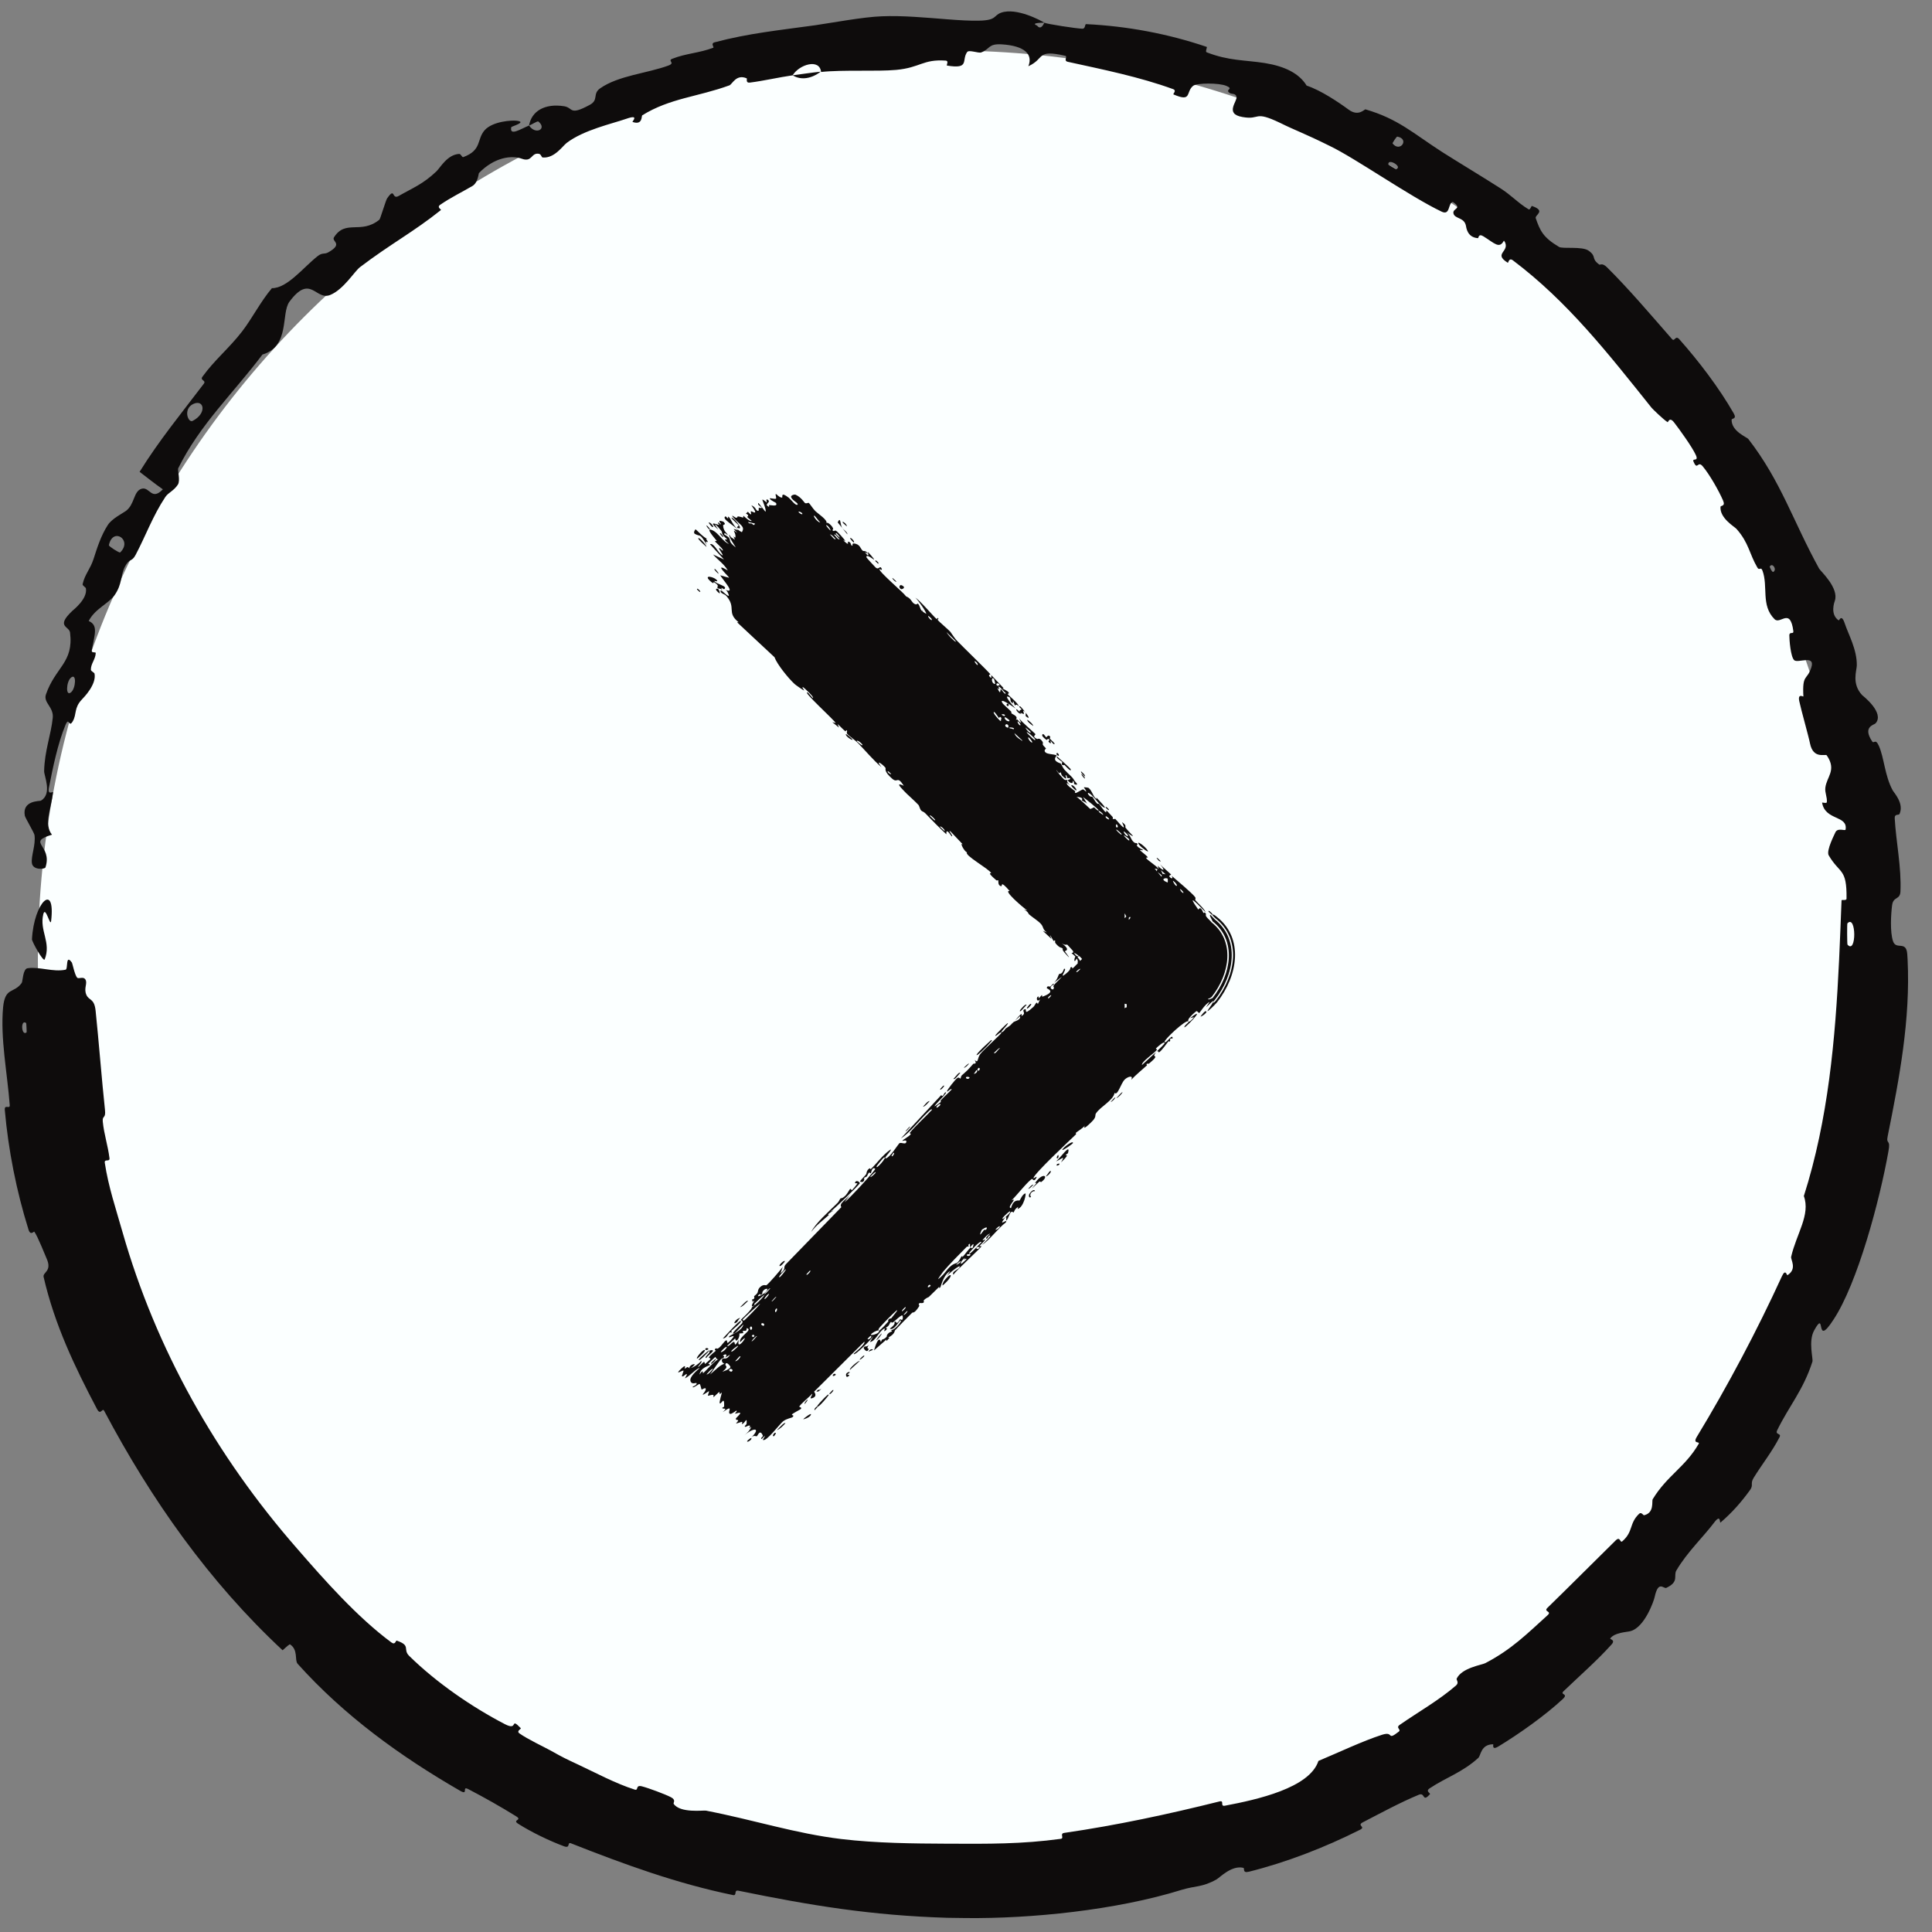 <svg width="51" height="51" viewBox="0 0 51 51" fill="none" xmlns="http://www.w3.org/2000/svg">
<rect x="0" y="0" width="51" height="51" fill="#808080" stroke="none"/>
<path d="M1 25.333C1 12.078 11.745 1.333 25 1.333C38.255 1.333 49 12.078 49 25.333C49 38.588 38.255 49.333 25 49.333C11.745 49.333 1 38.588 1 25.333Z" fill="#FBFFFF"/>
<path d="M2.524 26.682C2.607 27.473 2.686 28.504 2.771 29.296C2.798 29.543 2.697 29.434 2.713 29.606C2.745 29.941 2.85 30.242 2.89 30.574C2.903 30.684 2.749 30.579 2.766 30.695C2.861 31.328 3.058 31.903 3.235 32.527C4.113 35.602 5.698 38.429 7.849 40.886C8.554 41.698 9.431 42.691 10.333 43.357C10.438 43.434 10.447 43.299 10.472 43.308C10.861 43.441 10.621 43.535 10.804 43.714C11.528 44.425 12.466 45.066 13.329 45.514C13.698 45.704 13.446 45.308 13.747 45.619C13.768 45.64 13.619 45.692 13.713 45.758C13.924 45.909 14.367 46.117 14.542 46.214C14.879 46.403 14.937 46.429 15.267 46.583C15.718 46.794 16.243 47.078 16.755 47.241C16.864 47.276 16.765 47.11 16.942 47.154C17.119 47.199 17.567 47.366 17.713 47.443C17.858 47.52 17.763 47.589 17.784 47.618C17.956 47.868 18.565 47.784 18.635 47.796C19.917 48.045 20.988 48.399 22.209 48.546C23.129 48.656 24.116 48.665 25 48.669C25.007 48.669 25.015 48.669 25.022 48.669C26.081 48.674 26.977 48.681 27.999 48.541C28.106 48.526 27.962 48.403 28.093 48.384C29.478 48.183 30.834 47.892 32.193 47.553C32.33 47.519 32.196 47.693 32.335 47.666C33.184 47.506 34.572 47.198 34.803 46.484C35.339 46.26 35.974 45.957 36.482 45.794C36.81 45.689 36.593 45.97 36.924 45.711C36.998 45.652 36.833 45.612 36.949 45.532C37.433 45.195 37.994 44.878 38.436 44.492C38.525 44.414 38.437 44.346 38.453 44.311C38.591 44.024 39.115 43.952 39.208 43.903C39.91 43.537 40.314 43.124 40.853 42.637C40.977 42.524 40.734 42.554 40.85 42.441C41.45 41.857 42.06 41.244 42.647 40.666C42.777 40.537 42.759 40.743 42.826 40.686C43.122 40.427 43 40.214 43.27 39.959C43.327 39.904 43.38 40.004 43.398 39.999C43.679 39.936 43.597 39.624 43.627 39.576C44.003 38.955 44.487 38.727 44.841 38.114C44.883 38.04 44.67 38.128 44.793 37.927C45.608 36.585 46.384 35.119 47.035 33.697C47.135 33.475 47.167 33.672 47.184 33.662C47.45 33.493 47.264 33.253 47.282 33.175C47.423 32.566 47.797 32.064 47.617 31.573C48.261 29.551 48.448 27.437 48.548 25.333C48.572 24.81 48.592 24.296 48.612 23.77C48.613 23.736 48.742 23.788 48.744 23.721C48.754 22.908 48.568 23.08 48.274 22.58C48.2 22.456 48.432 22.017 48.447 21.977C48.506 21.836 48.71 21.945 48.719 21.899C48.782 21.517 48.182 21.668 48.099 21.19C48.097 21.174 48.22 21.218 48.224 21.175C48.237 21.043 48.169 20.927 48.184 20.797C48.218 20.501 48.491 20.333 48.222 19.94C48.187 19.892 47.867 20.051 47.78 19.626C47.748 19.456 47.538 18.715 47.495 18.504C47.453 18.292 47.605 18.4 47.605 18.384C47.572 17.781 47.697 17.974 47.814 17.622C47.926 17.268 47.455 17.519 47.361 17.426C47.267 17.333 47.234 16.888 47.234 16.773C47.236 16.659 47.351 16.757 47.34 16.66C47.256 16.017 46.996 16.501 46.842 16.343C46.477 15.978 46.681 15.48 46.524 15.061C46.481 14.948 46.444 15.075 46.39 14.982C46.176 14.617 46.168 14.334 45.841 13.964C45.787 13.902 45.395 13.681 45.417 13.38C45.421 13.337 45.556 13.375 45.483 13.209C45.375 12.96 45.135 12.534 44.948 12.31C44.811 12.145 44.812 12.437 44.705 12.187C44.657 12.075 44.859 12.207 44.761 12.002C44.666 11.796 44.331 11.33 44.197 11.158C44.065 10.985 44.038 11.153 44.021 11.144C43.921 11.086 43.622 10.794 43.599 10.766C42.452 9.332 41.386 7.964 39.939 6.874C39.826 6.789 39.819 6.948 39.801 6.936C39.39 6.678 39.901 6.648 39.702 6.347C39.581 6.583 39.453 6.421 39.161 6.24C39.021 6.153 39.033 6.288 39.015 6.287C38.73 6.267 38.708 6.01 38.695 5.951C38.648 5.736 38.403 5.78 38.368 5.636C38.332 5.493 38.626 5.515 38.35 5.331C38.221 5.357 38.288 5.694 38.06 5.589C37.211 5.185 35.784 4.179 35.099 3.851C34.425 3.516 34.191 3.443 33.798 3.247C33.08 2.902 33.285 3.176 32.799 3.089C32.311 3.007 32.677 2.665 32.64 2.551C32.603 2.439 32.499 2.508 32.432 2.431C32.365 2.354 32.566 2.35 32.375 2.268C32.182 2.184 31.593 2.187 31.497 2.265C31.292 2.429 31.475 2.706 30.978 2.493C30.95 2.481 31.076 2.393 30.965 2.352C30.078 2.029 29.113 1.835 28.189 1.632C28.061 1.604 28.194 1.491 28.119 1.473C27.341 1.295 27.594 1.547 27.146 1.748C27.272 1.435 27.054 1.21 26.446 1.171C26.081 1.149 26.139 1.294 25.902 1.384C25.831 1.411 25.579 1.307 25.531 1.373C25.375 1.588 25.609 1.831 25 1.731C25 1.731 25 1.731 24.999 1.731C24.99 1.729 24.994 1.713 25 1.693C25.008 1.667 25.017 1.633 25 1.614C24.993 1.607 24.982 1.601 24.965 1.6C24.361 1.558 24.296 1.786 23.657 1.845C23.154 1.892 22.249 1.838 21.674 1.9C21.637 1.537 21.098 1.701 20.924 1.988C20.552 2.042 20.16 2.134 19.797 2.18C19.672 2.196 19.729 2.075 19.711 2.068C19.434 1.947 19.33 2.225 19.255 2.253C18.427 2.556 17.683 2.591 16.954 3.044C16.928 3.061 16.971 3.313 16.697 3.219C16.679 3.212 16.898 3.006 16.526 3.138C16.154 3.267 15.409 3.43 14.961 3.771C14.852 3.852 14.641 4.18 14.33 4.158C14.288 4.155 14.291 4.073 14.226 4.06C14.017 4.022 14.054 4.291 13.778 4.191C13.503 4.092 13.051 4.15 12.644 4.567C12.63 4.58 12.621 4.821 12.47 4.91C12.229 5.052 11.871 5.231 11.629 5.396C11.513 5.475 11.658 5.529 11.639 5.545C10.905 6.131 10.307 6.44 9.503 7.052C9.355 7.165 9.071 7.641 8.719 7.785C8.332 7.947 8.198 7.211 7.64 7.965C7.413 8.276 7.662 9.141 6.928 9.359C6.162 10.378 5.28 11.2 4.706 12.359C4.68 12.412 4.768 12.681 4.695 12.793C4.586 12.96 4.443 13.001 4.364 13.12C4.032 13.62 3.847 14.143 3.578 14.651C3.476 14.844 3.415 14.729 3.296 14.962C3.178 15.196 3.231 15.411 3.027 15.708C2.873 15.931 2.506 16.069 2.342 16.392C2.598 16.508 2.501 16.734 2.422 17.167C2.407 17.25 2.529 17.199 2.527 17.24C2.521 17.406 2.396 17.519 2.399 17.68C2.4 17.719 2.49 17.751 2.496 17.785C2.548 18.069 2.219 18.404 2.163 18.463C1.947 18.689 2.031 18.849 1.921 19.04C1.811 19.231 1.827 18.904 1.729 19.137C1.526 19.62 1.392 20.279 1.291 20.796C1.251 21.003 1.403 20.885 1.4 20.915C1.352 21.345 1.152 21.763 1.372 22.034C0.68 22.244 1.396 22.3 1.2 22.898C1.184 22.945 0.868 22.978 0.842 22.784C0.816 22.589 0.946 22.315 0.911 22.045C0.902 21.982 0.664 21.586 0.655 21.532C0.58 21.126 1.05 21.151 1.078 21.136C1.388 20.959 1.162 20.478 1.165 20.358C1.176 19.819 1.346 19.401 1.392 18.954C1.424 18.663 1.139 18.552 1.212 18.333C1.463 17.605 1.949 17.496 1.849 16.698C1.83 16.527 1.461 16.549 1.909 16.126C1.937 16.098 2.313 15.811 2.268 15.534C2.263 15.499 2.173 15.461 2.181 15.421C2.239 15.157 2.383 15.027 2.471 14.751C2.56 14.475 2.665 14.136 2.847 13.857C2.956 13.689 3.236 13.551 3.32 13.49C3.559 13.318 3.52 12.967 3.737 12.902C3.955 12.839 3.995 13.233 4.299 12.917C4.091 12.774 3.888 12.609 3.685 12.455C4.194 11.633 4.798 10.898 5.38 10.13C5.452 10.034 5.269 10.047 5.345 9.943C5.664 9.501 6.043 9.198 6.388 8.753C6.655 8.407 6.879 7.959 7.178 7.607C7.579 7.611 7.995 7.072 8.381 6.764C8.516 6.657 8.558 6.722 8.666 6.661C9.074 6.43 8.746 6.378 8.816 6.265C9.125 5.781 9.526 6.197 10.015 5.799C10.04 5.778 10.184 5.284 10.22 5.235C10.44 4.92 10.332 5.286 10.528 5.171C10.889 4.964 11.164 4.863 11.52 4.524C11.623 4.425 11.809 4.079 12.123 4.063C12.164 4.061 12.199 4.158 12.227 4.148C12.726 3.965 12.579 3.685 12.791 3.44C13.005 3.196 13.524 3.172 13.636 3.187C13.931 3.22 13.5 3.336 13.496 3.357C13.447 3.6 13.729 3.413 13.966 3.313C14.14 3.575 14.45 3.402 14.212 3.208C14.185 3.187 14.018 3.302 13.966 3.313C14.029 2.937 14.378 2.722 14.895 2.805C15.137 2.846 15.023 3.063 15.566 2.769C15.814 2.638 15.632 2.48 15.842 2.332C16.324 1.994 17.092 1.934 17.642 1.731C17.842 1.658 17.609 1.606 17.745 1.552C18.107 1.408 18.462 1.401 18.828 1.26C18.861 1.247 18.747 1.149 18.864 1.117C19.758 0.879 20.564 0.799 21.516 0.667C21.975 0.6 22.797 0.446 23.28 0.43C23.823 0.407 24.436 0.465 25 0.509C25.311 0.533 25.603 0.552 25.856 0.545C26.318 0.535 26.222 0.408 26.427 0.335C26.827 0.191 27.485 0.544 27.568 0.6C27.57 0.601 27.172 0.593 27.377 0.676C27.486 0.819 27.563 0.6 27.568 0.6C27.626 0.632 28.415 0.755 28.573 0.758C28.66 0.758 28.629 0.635 28.674 0.637C29.752 0.69 30.819 0.887 31.855 1.238C31.873 1.246 31.809 1.364 31.852 1.38C32.436 1.609 32.867 1.582 33.391 1.665C33.914 1.75 34.295 1.936 34.492 2.26C34.865 2.382 35.34 2.702 35.602 2.895C35.865 3.087 36.018 2.879 36.046 2.887C36.915 3.141 37.303 3.52 38.076 4.017C38.446 4.253 39.19 4.702 39.591 4.96C39.909 5.161 40.054 5.345 40.351 5.526C40.391 5.551 40.424 5.432 40.438 5.437C40.828 5.57 40.508 5.673 40.54 5.761C40.653 6.083 40.728 6.265 41.155 6.518C41.253 6.576 41.766 6.494 41.938 6.619C42.16 6.78 41.987 6.816 42.218 6.985C42.238 6.999 42.295 6.931 42.42 7.055C43.001 7.631 43.578 8.312 44.135 8.949C44.211 9.037 44.221 8.832 44.332 8.958C44.856 9.549 45.381 10.242 45.765 10.91C45.859 11.075 45.711 11.033 45.71 11.083C45.707 11.388 46.114 11.54 46.151 11.588C47.017 12.706 47.332 13.762 48.021 15.011C48.059 15.077 48.553 15.524 48.434 15.863C48.426 15.886 48.3 16.218 48.537 16.377C48.552 16.387 48.609 16.188 48.699 16.463C48.789 16.737 49.023 17.148 49.015 17.568C49.013 17.702 48.872 18.051 49.159 18.353C49.179 18.369 49.753 18.816 49.512 19.093C49.472 19.138 49.16 19.179 49.42 19.571C49.47 19.646 49.504 19.48 49.597 19.688C49.74 20.01 49.75 20.471 49.962 20.863C50 20.931 50.266 21.209 50.143 21.486C50.123 21.529 50.008 21.471 50.016 21.604C50.052 22.235 50.195 22.889 50.167 23.534C50.156 23.762 49.978 23.657 49.947 23.895C49.916 24.134 49.889 24.601 49.971 24.845C50.053 25.09 50.322 24.815 50.347 25.189C50.35 25.237 50.353 25.285 50.356 25.333C50.433 26.91 50.139 28.462 49.83 29.994C49.782 30.228 49.916 30.051 49.849 30.398C49.621 31.682 49.034 33.882 48.394 34.844C47.895 35.611 48.215 34.52 47.887 35.124C47.73 35.412 47.868 35.867 47.843 35.945C47.601 36.699 47.223 37.12 46.914 37.754C46.85 37.885 47.032 37.824 46.976 37.936C46.783 38.316 46.501 38.669 46.289 39.016C46.195 39.172 46.295 39.197 46.196 39.334C45.96 39.66 45.721 39.93 45.417 40.191C45.39 40.215 45.432 39.951 45.254 40.186C44.966 40.568 44.533 40.977 44.252 41.456C44.169 41.598 44.335 41.751 43.988 41.915C43.914 41.949 43.777 41.702 43.678 42.16C43.664 42.236 43.423 42.959 43.037 43.059C42.937 43.086 42.622 43.091 42.506 43.252C42.491 43.274 42.652 43.286 42.543 43.408C42.159 43.836 41.704 44.231 41.277 44.641C41.162 44.75 41.423 44.694 41.249 44.855C40.771 45.297 40.104 45.767 39.561 46.098C39.361 46.22 39.434 46.043 39.414 46.044C39.087 46.049 39.092 46.341 39.024 46.404C38.601 46.789 38.172 46.919 37.74 47.207C37.62 47.286 37.767 47.337 37.748 47.36C37.54 47.598 37.628 47.304 37.453 47.377C36.962 47.58 36.452 47.858 35.978 48.103C35.805 48.192 36.062 48.22 35.905 48.299C34.975 48.768 33.956 49.162 32.971 49.408C32.784 49.454 32.866 49.317 32.821 49.306C32.51 49.232 32.198 49.565 32.114 49.611C31.738 49.824 31.553 49.777 31.199 49.885C29.463 50.426 27.21 50.65 25.504 50.632C25.334 50.631 25.166 50.629 25 50.625C23.009 50.564 21.405 50.302 19.494 49.91C19.362 49.882 19.464 50.048 19.35 50.025C17.874 49.723 16.476 49.213 15.075 48.66C14.959 48.614 15.072 48.806 14.885 48.736C14.499 48.592 14.032 48.367 13.68 48.144C13.508 48.035 13.8 48.055 13.628 47.948C13.227 47.698 12.79 47.452 12.361 47.228C12.179 47.133 12.379 47.406 12.147 47.273C10.566 46.36 9.09 45.294 7.856 43.919C7.772 43.824 7.879 43.549 7.651 43.404C7.584 43.445 7.523 43.511 7.46 43.563C5.519 41.756 3.988 39.582 2.751 37.244C2.698 37.145 2.661 37.384 2.559 37.192C1.973 36.08 1.441 34.968 1.151 33.707C1.123 33.583 1.384 33.561 1.23 33.221C1.201 33.162 0.999 32.638 0.906 32.514C0.892 32.498 0.807 32.631 0.752 32.457C0.435 31.446 0.219 30.356 0.127 29.304C0.112 29.134 0.266 29.293 0.257 29.172C0.193 28.324 0.006 27.41 0.082 26.588C0.136 26.045 0.365 26.236 0.573 25.947C0.602 25.907 0.602 25.577 0.728 25.559C1.045 25.513 1.393 25.665 1.731 25.598C1.802 25.584 1.723 25.163 1.899 25.412C1.911 25.429 1.972 25.732 2.034 25.805C2.076 25.855 2.202 25.76 2.258 25.863C2.313 25.966 2.208 26.084 2.277 26.254C2.347 26.424 2.488 26.34 2.524 26.682ZM36.761 3.788C36.959 4.037 37.218 3.667 36.884 3.606C36.867 3.603 36.751 3.776 36.761 3.788ZM5.084 11.111C5.467 10.916 5.392 10.534 5.107 10.661C4.821 10.792 4.967 11.172 5.084 11.111ZM3.172 14.583C3.51 14.256 2.977 13.9 2.874 14.392C2.868 14.421 3.152 14.602 3.172 14.583ZM0.702 27.252C0.707 27.247 0.696 27.011 0.69 27.006C0.538 26.889 0.561 27.364 0.702 27.252ZM1.879 18.272C2 18.167 2.028 17.757 1.873 17.888C1.747 17.994 1.726 18.407 1.879 18.272ZM46.716 14.956C46.712 14.962 46.778 15.116 46.811 15.097C46.917 15.035 46.785 14.838 46.716 14.956ZM0.844 24.793C0.895 23.813 1.469 23.27 1.35 24.309C1.331 24.497 1.202 23.894 1.143 24.132C1.036 24.572 1.358 24.873 1.18 25.325C1.147 25.408 0.839 24.85 0.843 24.791C0.844 24.792 0.844 24.792 0.844 24.793ZM36.648 4.341C36.65 4.349 36.849 4.467 36.856 4.465C37.037 4.403 36.634 4.163 36.648 4.341ZM48.767 24.374C48.756 24.387 48.759 24.917 48.769 24.935C49.01 25.21 49.005 24.126 48.767 24.374ZM21.663 1.892C21.438 2.068 21.151 2.131 20.925 1.988C21.17 1.955 21.417 1.918 21.663 1.892Z" fill="#0E0C0C"/>
<path d="M22.249 13.798C22.26 13.817 22.328 13.868 22.353 13.895C22.361 13.828 22.208 13.732 22.249 13.798ZM22.146 19.206C22.134 19.175 22.122 19.144 22.11 19.113C22.177 19.168 22.252 19.257 22.317 19.305C22.328 19.312 22.331 19.261 22.354 19.282C22.377 19.303 22.336 19.336 22.364 19.371C22.395 19.412 22.585 19.549 22.641 19.607C22.85 19.821 23.043 20.056 23.27 20.253C23.079 20.006 23.327 20.199 23.377 20.272C23.388 20.289 23.317 20.355 23.554 20.558C23.705 20.687 23.674 20.459 23.858 20.742C23.61 20.631 23.791 20.803 23.929 20.946C23.953 20.97 24.159 21.156 24.242 21.245C24.271 21.276 24.28 21.357 24.318 21.397C24.345 21.425 24.385 21.426 24.424 21.467C24.606 21.658 24.789 21.843 24.983 22.024C24.966 21.822 25.108 22.07 25.121 22.075C25.191 22.094 24.997 21.885 25.092 21.949C25.201 22.064 25.309 22.178 25.418 22.292C25.315 22.212 25.461 22.492 25.53 22.5C25.431 22.565 26.11 22.937 26.163 23.045C26.174 23.067 26.024 22.999 26.296 23.233C26.325 23.258 26.339 23.223 26.352 23.24C26.359 23.25 26.332 23.381 26.431 23.393C26.467 23.397 26.389 23.216 26.653 23.521C26.46 23.488 27.005 23.959 27.118 24.033C27.089 24.025 27.059 24.017 27.03 24.009C27.151 24.073 27.141 24.116 27.163 24.136C27.253 24.214 27.396 24.302 27.471 24.382C27.56 24.477 27.51 24.527 27.636 24.614C27.6 24.6 27.564 24.585 27.527 24.571C27.604 24.642 27.68 24.713 27.756 24.784C27.652 24.547 27.796 24.818 27.808 24.833C27.828 24.857 27.824 24.799 27.857 24.838C27.86 24.843 27.829 24.863 27.882 24.922C27.994 25.045 28.007 24.994 28.056 25.044C28.06 25.049 28.022 25.056 28.101 25.146C28.355 25.434 28.118 25.127 28.11 25.114C28.101 25.096 28.289 25.093 28.026 24.897C28.114 24.964 28.164 24.929 28.174 24.937C28.182 24.944 28.31 25.083 28.316 25.092C28.367 25.172 28.28 25.143 28.288 25.161C28.294 25.176 28.493 25.299 28.444 25.424C28.601 25.421 28.472 25.306 28.355 25.165C28.353 25.13 28.511 25.256 28.518 25.263C28.701 25.446 28.534 25.411 28.531 25.493C28.53 25.536 28.65 25.566 28.522 25.556C28.682 25.728 28.615 25.593 28.631 25.599C28.655 25.608 28.696 25.683 28.706 25.688C28.72 25.695 28.703 25.638 28.752 25.672C28.76 25.678 28.793 25.782 28.689 25.711C28.81 25.823 28.771 25.843 28.871 25.822C28.837 26.017 28.997 25.813 29.035 25.838C29.136 25.905 29.022 25.971 29.022 25.98C29.024 26.039 29.289 26.241 29.334 26.312C29.376 26.224 29.149 26.126 29.126 26.077C29.047 25.915 29.328 26.215 29.322 26.046C29.337 26.105 29.351 26.164 29.365 26.224C29.485 26.238 29.412 26.12 29.575 26.321C29.559 26.396 29.454 26.185 29.45 26.253C29.448 26.292 29.548 26.402 29.539 26.415C29.528 26.43 29.449 26.32 29.443 26.355C29.432 26.432 29.821 26.737 29.581 26.449C29.644 26.513 29.747 26.484 29.797 26.536V24.131C29.79 24.138 29.78 24.144 29.768 24.149C29.746 24.158 29.748 24.114 29.742 24.075V26.591C29.709 26.596 29.679 26.608 29.688 26.645V24.021C29.653 24.031 29.594 24.076 29.494 24.19C29.528 24.239 29.646 24.063 29.653 24.062C29.663 24.061 29.73 24.181 29.73 24.191C29.729 24.222 29.322 24.528 29.294 24.65C29.27 24.567 29.015 24.91 28.966 24.926C28.953 24.93 28.952 24.865 28.939 24.871C28.861 24.908 28.763 25.123 28.692 25.197C28.613 25.28 28.595 25.241 28.59 25.246C28.556 25.283 28.604 25.274 28.582 25.296C28.549 25.328 28.326 25.559 28.311 25.567C28.306 25.569 28.311 25.499 28.255 25.542C28.245 25.55 28.29 25.583 28.126 25.713C27.93 25.869 28.201 25.542 28.087 25.575C28.031 25.746 27.978 25.685 27.952 25.72C27.943 25.732 27.912 25.86 27.823 25.943C27.893 25.889 27.962 25.835 28.032 25.782C27.98 25.851 27.851 25.958 27.811 26.017C27.791 26.047 27.851 26.066 27.797 26.118C27.786 26.129 27.644 26.076 27.826 25.981C27.803 25.936 27.759 26.024 27.719 26.045C27.713 26.048 27.636 26.008 27.633 26.083C27.633 26.102 27.904 26.169 27.518 26.31C27.506 26.314 27.514 26.264 27.501 26.267C27.493 26.27 27.434 26.346 27.424 26.351C27.413 26.355 27.422 26.299 27.409 26.304C27.339 26.327 27.369 26.479 27.458 26.377C27.438 26.42 27.417 26.463 27.396 26.507C27.361 26.403 27.327 26.537 27.28 26.579C26.983 26.849 27.128 26.615 27.056 26.64C26.94 26.681 27.118 26.74 26.966 26.82C26.952 26.828 27.043 26.637 26.796 26.94C26.839 26.901 26.881 26.863 26.924 26.824C26.967 26.915 26.773 26.966 26.762 26.975C26.645 27.073 26.742 27.025 26.548 27.15C26.53 27.162 26.516 27.209 26.477 27.232C26.316 27.325 26.624 27.044 26.605 27.009C26.595 26.991 26.282 27.311 26.277 27.328C26.259 27.402 26.433 27.197 26.432 27.268C26.431 27.294 25.955 27.719 25.878 27.823C25.789 27.943 25.833 28.081 25.73 27.98C25.801 28.109 25.706 28.067 25.694 28.081C25.541 28.252 25.542 28.253 25.394 28.382C25.361 28.41 25.366 28.467 25.35 28.472C25.341 28.476 25.32 28.431 25.279 28.452C25.223 28.481 24.999 28.772 24.997 28.809C24.996 28.846 25.114 28.708 25.12 28.761C25.031 28.856 24.935 28.938 24.845 29.034C24.808 29.074 24.848 29.075 24.832 29.092C24.825 29.099 24.673 29.215 24.671 29.201C24.667 29.17 25.091 28.77 24.946 28.842C24.919 28.856 24.892 28.978 24.846 28.908C24.491 29.29 24.135 29.671 23.78 30.053C24.035 29.885 24.234 29.608 24.46 29.39C24.491 29.36 24.588 29.252 24.605 29.293C24.424 29.489 24.174 29.709 24.012 29.909C24.007 29.915 24.055 29.92 24.037 29.946C24.004 29.995 23.83 30.084 23.819 30.117C23.817 30.124 23.927 30.083 23.926 30.128C23.924 30.243 23.784 30.133 23.735 30.185C23.697 30.225 23.495 30.548 23.392 30.575C23.282 30.604 23.562 30.358 23.509 30.344C23.298 30.489 23.153 30.704 22.981 30.868C22.978 30.871 22.978 30.819 22.937 30.853C22.865 30.912 22.885 30.966 22.859 31.004C22.831 31.044 22.705 31.16 22.702 31.19C22.702 31.194 22.763 31.206 22.768 31.203C22.836 31.165 22.807 31.099 22.811 31.094C22.827 31.074 22.863 31.074 22.879 31.057C22.904 31.028 22.902 30.996 22.936 30.959C22.96 30.933 22.968 30.989 22.991 30.964C22.999 30.955 23.019 30.787 23.103 30.853C23.13 30.874 22.391 31.675 22.295 31.733C22.352 31.657 22.409 31.582 22.465 31.507C22.354 31.663 22.132 31.764 22.21 31.865C21.721 32.369 21.231 32.873 20.741 33.377C20.66 33.474 20.767 33.482 20.604 33.612C20.623 33.556 20.643 33.499 20.662 33.444C20.6 33.531 20.294 33.888 20.228 33.929C20.22 33.935 20.158 33.893 20.071 33.971C19.993 34.041 20.02 34.091 19.989 34.138C19.962 34.177 19.915 34.204 19.907 34.216C19.901 34.225 19.922 34.252 19.908 34.274C19.864 34.344 19.843 34.231 19.863 34.364C19.88 34.354 19.897 34.343 19.913 34.332C19.856 34.412 19.797 34.541 19.915 34.457C19.936 34.442 19.898 34.434 19.911 34.421C20.424 33.916 20.062 34.368 19.848 34.511C19.836 34.59 19.559 34.827 19.557 34.842C19.555 34.864 19.626 34.847 19.592 34.928C19.585 34.945 19.222 35.27 19.391 35.191C19.426 35.175 19.581 35.001 19.622 34.962C19.601 35.128 19.278 35.243 19.256 35.271C19.168 35.381 19.51 35.142 19.294 35.375C19.129 35.553 19.242 35.343 19.155 35.389C19.106 35.414 18.965 35.663 18.901 35.588C18.827 35.648 18.903 35.645 18.897 35.656C18.891 35.666 18.739 35.777 18.711 35.834C18.708 35.841 18.76 35.861 18.757 35.869C18.752 35.885 18.618 36.004 18.61 36.006C18.605 36.008 18.603 35.946 18.583 35.951C18.56 35.956 18.445 36.086 18.43 36.084C18.407 36.08 18.566 35.938 18.506 35.928C18.445 36.006 18.309 36.096 18.235 36.113C18.254 36.11 18.323 36.044 18.343 36.018C18.281 35.977 18.137 36.123 18.227 36.114C18.174 36.123 18.184 36.09 18.145 36.087C18.136 36.087 18.09 36.13 18.072 36.13C18.07 36.13 18.096 36.064 18.076 36.063C18.041 36.061 17.91 36.2 17.904 36.216C17.887 36.261 18.014 36.168 18.045 36.181C18.049 36.183 17.998 36.319 18 36.324C18.035 36.37 18.11 36.236 18.135 36.285C18.117 36.318 18.099 36.352 18.08 36.385C18.217 36.322 18.382 36.119 18.471 36.113C18.311 36.248 18.158 36.404 18.252 36.498C18.292 36.538 18.379 36.497 18.387 36.51C18.413 36.555 18.286 36.604 18.284 36.609C18.284 36.614 18.285 36.618 18.287 36.62C18.287 36.62 18.287 36.62 18.287 36.62C18.308 36.641 18.449 36.53 18.465 36.533C18.493 36.54 18.507 36.666 18.523 36.682C18.528 36.683 18.634 36.61 18.631 36.667C18.628 36.725 18.55 36.805 18.55 36.81C18.552 36.842 18.704 36.719 18.718 36.725C18.725 36.727 18.681 36.831 18.688 36.842C18.694 36.853 18.77 36.816 18.819 36.821C18.856 36.825 18.823 36.889 18.835 36.883C18.843 36.879 18.973 36.749 18.983 36.746C18.997 36.742 18.991 36.797 19.002 36.798C19.017 36.801 19.05 36.75 19.054 36.765C19.056 36.776 18.978 37.022 19.001 37.044C19.041 37.08 19.125 36.82 19.116 37.131C19.116 37.133 19.066 37.161 19.066 37.163C19.07 37.215 19.238 37.133 19.077 37.278C19.41 37.042 19.17 37.3 19.277 37.323C19.318 37.331 19.438 37.231 19.442 37.234C19.463 37.276 19.404 37.287 19.407 37.315C19.409 37.33 19.541 37.264 19.54 37.308C19.54 37.331 19.431 37.431 19.429 37.438C19.408 37.5 19.481 37.471 19.486 37.495C19.49 37.51 19.427 37.574 19.428 37.578C19.429 37.584 19.554 37.537 19.585 37.533C19.61 37.53 19.575 37.598 19.589 37.593C19.674 37.564 19.725 37.372 19.707 37.588C19.706 37.601 19.659 37.643 19.659 37.645C19.66 37.701 19.744 37.622 19.781 37.63C19.846 37.645 19.707 37.74 19.832 37.67C19.785 37.769 19.743 37.809 19.65 37.887C19.907 37.67 20.094 37.69 19.828 37.95C19.91 37.865 19.959 37.932 19.985 37.908C20.001 37.893 20.064 37.714 20.138 37.899C20.147 37.922 20.053 37.975 20.109 37.985C20.277 37.8 20.134 38.002 20.138 38.007C20.216 38.081 20.586 37.586 20.669 37.521C20.765 37.445 20.902 37.428 20.921 37.409C20.982 37.348 20.901 37.368 20.903 37.343C20.906 37.318 21.14 37.202 21.145 37.19C21.166 37.143 21.096 37.141 21.098 37.136C21.117 37.072 21.381 36.865 21.439 36.79C21.46 36.816 21.329 36.95 21.45 36.905C21.59 36.852 21.492 36.744 21.49 36.737C21.932 36.297 22.373 35.858 22.815 35.418C22.864 35.478 22.535 35.725 22.535 35.739C22.54 35.82 23.026 35.333 23.066 35.254C23.032 35.311 22.999 35.368 22.965 35.425C23.106 35.411 23.195 35.157 23.335 35.073C23.38 35.046 23.335 35.14 23.338 35.14C23.404 35.124 23.45 35.04 23.368 35.056C23.499 34.988 23.45 34.968 23.523 34.889C23.527 34.885 23.52 34.943 23.591 34.893C23.624 34.87 23.775 34.719 23.817 34.722C23.835 34.723 23.857 34.898 23.763 34.822C23.64 35.028 23.672 34.836 23.61 34.901C23.601 34.912 23.67 34.937 23.488 35.075C23.604 35.13 23.724 34.881 23.766 34.86C23.853 34.816 23.628 35.129 23.512 35.112C23.602 35.155 23.502 35.14 23.445 35.202C23.382 35.271 23.431 35.262 23.395 35.298C23.299 35.395 23.292 35.308 23.254 35.431C23.201 35.221 23.1 35.55 23.072 35.647C23.18 35.552 23.289 35.457 23.398 35.361C23.399 35.374 23.4 35.387 23.401 35.4C23.427 35.372 23.453 35.344 23.479 35.316C23.468 35.314 23.457 35.312 23.446 35.309C23.627 35.214 23.613 35.132 23.624 35.12C23.763 34.969 23.932 34.801 24.078 34.654C24.101 34.632 24.128 34.69 24.255 34.496C24.296 34.434 24.214 34.449 24.277 34.396C24.441 34.414 24.367 34.343 24.388 34.321C24.45 34.259 24.511 34.244 24.517 34.238C24.597 34.165 24.705 34.049 24.793 33.968C24.795 33.967 24.779 34.039 24.825 33.976C24.842 33.954 24.895 33.662 25.084 33.551C25.053 33.598 25.022 33.645 24.991 33.692C25.026 33.635 25.378 33.342 25.331 33.453C25.302 33.521 25.107 33.562 25.169 33.649C25.254 33.52 25.88 32.96 25.909 32.897C25.913 32.888 25.849 32.903 25.855 32.891C25.86 32.882 26.001 32.752 26.01 32.724C26.015 32.708 25.94 32.754 25.937 32.74C25.935 32.73 26.094 32.55 26.134 32.57C26.08 32.6 25.974 32.727 26.06 32.691C26.071 32.687 26.093 32.626 26.107 32.621C26.232 32.569 25.957 32.826 25.917 32.867C26.122 32.738 26.335 32.435 26.554 32.266C26.607 32.163 26.4 32.344 26.467 32.234C26.608 32.008 26.551 32.22 26.56 32.218C26.631 32.197 26.651 31.907 26.754 32.01C26.805 31.927 26.77 31.936 26.878 31.856C26.872 31.875 26.867 31.895 26.862 31.914C27.026 31.869 27.096 31.498 27.068 31.503C26.993 31.517 26.926 31.68 26.915 31.689C26.899 31.701 26.754 31.637 26.689 31.89C26.553 31.884 26.893 31.59 26.701 31.687C26.806 31.597 27.159 31.147 27.247 31.12C27.258 31.117 27.296 31.219 27.359 31.085C27.39 31.021 27.275 31.133 27.281 31.096C27.298 30.981 28.23 30.111 28.404 29.943C28.415 29.932 28.389 29.914 28.401 29.903C28.435 29.87 28.589 29.781 28.639 29.711C28.555 29.875 28.799 29.637 28.857 29.571C28.943 29.471 28.899 29.439 28.931 29.39C29.055 29.204 29.386 29.054 29.422 28.849C29.5 28.939 29.589 28.599 29.687 28.5C29.763 28.423 29.93 28.367 29.86 28.505C29.988 28.369 30.143 28.245 30.273 28.126C30.294 28.106 30.241 28.11 30.278 28.077C30.282 28.074 30.31 28.094 30.343 28.066C30.613 27.84 30.44 27.909 30.471 27.847C30.489 27.812 30.504 27.789 30.516 27.773C30.367 27.913 30.19 28.071 30.145 28.114C30.129 28.023 30.476 27.804 30.544 27.707C30.547 27.704 30.507 27.684 30.51 27.681C30.51 27.681 30.51 27.681 30.51 27.681C30.539 27.647 30.747 27.461 30.742 27.537C30.74 27.557 30.649 27.648 30.538 27.753C30.574 27.73 30.586 27.785 30.592 27.781C30.671 27.735 30.792 27.55 30.841 27.491C30.853 27.478 30.873 27.5 30.875 27.498C30.92 27.444 30.839 27.403 30.952 27.416C30.966 27.25 30.773 27.572 30.742 27.505C30.718 27.453 31.309 26.902 31.367 26.964C31.363 26.955 31.363 26.94 31.37 26.915C31.386 26.859 31.551 26.706 31.589 26.69C31.596 26.687 31.652 26.747 31.658 26.742C31.674 26.729 31.823 26.489 31.929 26.451C31.898 26.498 31.867 26.546 31.836 26.593C32.073 26.357 32.054 26.411 31.992 26.507C31.989 26.511 31.987 26.517 31.983 26.521C31.935 26.595 31.869 26.685 31.873 26.691C31.881 26.704 32.035 26.565 32.126 26.459C32.684 25.752 32.833 24.765 32.126 24.207C32.058 24.148 32.003 24.116 32.012 24.168C32.014 24.175 32.055 24.211 32.089 24.244C32.773 24.784 32.629 25.738 32.089 26.422C32.047 26.467 32.009 26.501 32.039 26.428C32.042 26.422 32.051 26.411 32.065 26.398C32.593 25.729 32.733 24.796 32.065 24.268C32.024 24.228 31.961 24.154 31.953 24.152C31.913 24.144 31.969 24.238 32.011 24.322C32.646 24.823 32.512 25.709 32.011 26.344C31.949 26.375 31.892 26.398 31.889 26.367C31.925 26.359 31.956 26.34 31.984 26.317C32.472 25.699 32.602 24.837 31.984 24.349C31.942 24.297 31.886 24.253 31.846 24.2C31.817 24.162 31.838 24.125 31.834 24.12C31.781 24.052 31.785 24.117 31.765 24.096C31.755 24.084 31.7 23.899 31.633 24.012C31.304 23.551 31.59 23.837 31.827 24.084C31.783 23.975 31.617 23.84 31.558 23.766C31.536 23.739 31.58 23.723 31.545 23.677C31.474 23.58 31.039 23.214 30.926 23.117C30.98 23.192 30.928 23.206 30.881 23.154C30.834 23.102 30.919 23.101 30.914 23.086C30.908 23.071 30.656 22.859 30.623 22.815C30.782 23.006 30.71 22.998 30.558 22.853C30.57 22.884 30.582 22.915 30.595 22.946C30.521 22.846 30.288 22.712 30.253 22.647C30.247 22.637 30.303 22.638 30.3 22.632C30.267 22.577 30.089 22.454 30.092 22.438C30.093 22.424 30.18 22.465 30.168 22.431C30.165 22.423 30.067 22.398 30.015 22.328C29.996 22.303 30.035 22.291 30.031 22.283C29.996 22.224 29.98 22.295 29.901 22.201C29.843 22.133 29.838 22.043 29.736 21.97C30.078 22.203 29.814 21.984 29.71 21.847C29.693 21.826 29.756 21.795 29.618 21.703C29.779 22.032 29.504 21.678 29.438 21.614C29.435 21.611 29.403 21.64 29.37 21.609C29.368 21.607 29.392 21.59 29.365 21.559C29.101 21.265 29.256 21.467 29.182 21.434C29.151 21.421 29.045 21.256 29.009 21.219C29.001 21.21 28.983 21.236 28.952 21.202C28.896 21.143 28.867 21.069 28.831 21.029C28.827 21.025 28.793 21.058 28.732 20.976C28.715 20.952 28.704 20.918 28.743 20.936C28.87 20.999 28.995 21.236 29.134 21.311C29.262 21.38 28.955 21.068 28.939 21.051C28.934 21.045 28.977 21.123 28.913 21.065C28.857 21.015 28.82 20.86 28.73 20.795C28.723 20.79 28.61 20.778 28.61 20.784C28.611 20.788 28.696 20.895 28.667 20.895C28.664 20.895 28.603 20.834 28.585 20.837C28.562 20.84 28.407 20.943 28.391 20.933C28.349 20.908 28.4 20.9 28.377 20.881C28.326 20.839 28.128 20.716 28.167 20.666C28.196 20.69 28.225 20.714 28.255 20.738C28.112 20.586 28.193 20.63 28.181 20.6C28.167 20.569 28.135 20.614 28.081 20.568C28.07 20.558 27.87 20.342 27.89 20.329C27.979 20.471 27.985 20.38 27.991 20.384C28.014 20.401 28.013 20.454 28.04 20.48C28.235 20.666 28.086 20.432 28.142 20.465C28.161 20.477 28.168 20.531 28.176 20.537C28.201 20.554 28.232 20.524 28.244 20.541C28.271 20.58 28.19 20.584 28.19 20.589C28.193 20.645 28.342 20.728 28.317 20.609C28.377 20.636 28.325 20.698 28.383 20.709C28.496 20.733 28.382 20.642 28.362 20.606C28.289 20.48 28.237 20.472 28.104 20.323C28.056 20.27 28.023 20.182 28.001 20.157C27.987 20.141 27.751 20.097 27.897 19.943C27.828 19.903 27.643 19.916 27.592 19.855C27.545 19.801 27.615 19.764 27.612 19.757C27.608 19.747 27.543 19.69 27.53 19.662C27.515 19.629 27.547 19.62 27.517 19.574C27.442 19.458 27.39 19.515 27.377 19.508C27.222 19.435 27.349 19.408 27.33 19.376C27.312 19.347 26.953 19.047 26.903 18.959C26.921 18.998 26.938 19.037 26.955 19.076C26.871 19.059 26.873 18.95 26.811 19.01C26.899 18.902 26.729 18.863 26.7 18.829C26.689 18.816 26.706 18.8 26.692 18.784C26.634 18.721 26.485 18.598 26.461 18.557C26.356 18.379 26.778 18.68 26.811 18.705C26.752 18.649 26.451 18.304 26.647 18.405C26.677 18.421 26.674 18.506 26.685 18.52C26.761 18.619 26.732 18.511 26.742 18.514C26.76 18.519 26.779 18.615 26.799 18.625C26.806 18.629 26.809 18.561 26.892 18.643C26.886 18.568 26.624 18.362 26.602 18.323C26.594 18.31 26.736 18.304 26.464 18.176C26.474 18.172 26.483 18.167 26.492 18.163C26.383 18.048 26.275 17.934 26.166 17.82C26.163 17.848 26.193 17.942 26.121 17.857C26.08 17.807 26.149 17.806 26.145 17.801C26.114 17.75 25.383 17.042 25.247 16.898C25.201 16.85 25.097 16.689 25.087 16.678C25.03 16.615 24.798 16.42 24.759 16.373C24.735 16.344 24.79 16.34 24.765 16.318C24.741 16.297 24.736 16.348 24.728 16.343C24.663 16.299 24.288 15.849 24.163 15.777C24.231 15.829 24.473 16.185 24.447 16.199C24.443 16.201 24.349 16.149 24.344 16.124C24.295 16.124 24.285 15.964 24.224 15.932C24.217 15.929 24.195 15.991 24.105 15.916C24.074 15.89 24.032 15.783 23.921 15.745C23.83 15.619 23.205 15.103 23.211 15.018C23.212 15.015 23.308 15.08 23.272 15.007C23.224 14.91 23.206 15.058 23.115 14.981C23.101 14.969 22.876 14.727 22.873 14.714C22.849 14.597 23.072 14.782 23.075 14.774C23.081 14.753 22.92 14.575 22.91 14.572C22.9 14.568 22.977 14.768 22.833 14.579C22.86 14.59 22.886 14.602 22.913 14.614C22.849 14.521 22.799 14.556 22.777 14.54C22.71 14.489 22.711 14.361 22.536 14.346C22.49 14.342 22.508 14.407 22.502 14.407C22.443 14.406 22.481 14.291 22.379 14.303C22.371 14.304 22.442 14.443 22.259 14.26C22.277 14.267 22.295 14.274 22.313 14.281C22.299 14.243 22.121 14.05 22.093 14.028C22.011 13.963 22.036 14.066 21.967 13.988C22.068 13.981 21.852 13.751 21.818 13.81C21.845 13.721 21.611 13.576 21.52 13.488C21.463 13.433 21.374 13.293 21.353 13.278C21.327 13.26 21.294 13.306 21.246 13.276C21.233 13.267 21.145 13.121 21.001 13.059C20.973 13.047 20.864 13.073 20.884 13.126C20.919 13.219 21.093 13.284 21.051 13.322C21.007 13.363 20.871 13.176 20.822 13.139C20.596 12.964 20.666 13.125 20.647 13.133C20.601 13.153 20.492 13.043 20.485 13.041C20.452 13.035 20.504 13.139 20.485 13.161C20.46 13.188 20.306 13.131 20.321 13.164C20.343 13.21 20.48 13.268 20.484 13.276C20.539 13.382 20.368 13.333 20.308 13.333C20.289 13.333 20.311 13.384 20.3 13.38C20.143 13.305 20.361 13.269 20.276 13.2C20.199 13.139 20.248 13.268 20.243 13.268C20.237 13.267 20.153 13.186 20.125 13.188C20.112 13.188 20.248 13.48 20.204 13.507C20.144 13.431 20.083 13.354 20.022 13.278C19.971 13.319 20.103 13.383 20.109 13.398C20.12 13.428 20.04 13.394 20.028 13.411C20.02 13.422 20.054 13.521 19.98 13.474C19.954 13.458 19.943 13.383 19.834 13.339C20.056 13.645 19.848 13.488 19.824 13.496C19.8 13.505 19.888 13.669 19.742 13.509C19.647 13.591 19.717 13.54 19.745 13.6C19.779 13.672 19.627 13.578 19.843 13.75C19.791 13.781 19.637 13.622 19.626 13.617C19.616 13.613 19.63 13.668 19.611 13.662C19.384 13.596 19.521 13.66 19.427 13.669C19.419 13.67 19.262 13.551 19.36 13.663C19.538 13.869 19.677 13.89 19.584 14.048C19.387 13.961 19.296 13.708 19.254 13.663C19.19 13.595 19.233 13.689 19.218 13.688C19.212 13.688 19.158 13.629 19.155 13.63C19.018 13.686 19.407 13.885 19.483 13.994C19.443 13.984 19.404 13.974 19.365 13.963C19.398 13.997 19.431 14.032 19.464 14.066C19.275 13.934 19.448 14.071 19.41 14.189C19.401 14.215 19.326 14.08 19.398 14.249C19.298 14.171 19.31 14.216 19.252 14.113C19.223 14.147 19.368 14.362 19.423 14.45C19.137 14.233 19.394 14.262 19.116 14.105C19.115 14.026 19.211 14.137 19.209 14.123C19.201 14.069 19.094 14.035 19.088 13.868C19.087 13.841 19.187 13.86 19.098 13.774C19.088 13.765 18.997 13.744 18.995 13.747C18.976 13.781 19.041 13.827 19.032 13.84C19.023 13.853 18.968 13.785 18.965 13.788C18.929 13.82 19.003 13.852 18.985 13.855C18.945 13.861 18.65 13.713 18.961 13.981C18.759 13.702 18.968 13.913 19.047 14.021C19.067 14.049 19.052 14.075 19.079 14.116C19.114 14.169 19.175 14.21 19.194 14.236C19.214 14.265 19.028 14.175 19.242 14.36C19.093 14.306 18.964 14.076 18.83 14.009C18.561 13.875 18.889 14.232 18.918 14.274C18.925 14.286 18.866 14.281 18.871 14.289C18.878 14.302 19.085 14.484 19.082 14.526C19.078 14.568 19.012 14.454 18.982 14.471C18.962 14.483 19.168 14.746 19.03 14.63C18.936 14.55 18.838 14.325 18.742 14.366C18.865 14.501 18.988 14.635 19.111 14.769C19.015 14.725 18.918 14.681 18.822 14.636C18.957 14.789 19.112 14.884 19.212 15.059C18.798 14.813 19.252 15.233 19.246 15.248C19.242 15.256 19.044 15.194 19.011 15.186C19.099 15.327 19.436 15.689 19.147 15.569C19.203 15.587 19.246 15.723 19.242 15.726C19.193 15.752 19.021 15.531 19.02 15.597C19.018 15.673 19.122 15.672 19.175 15.733C19.445 16.047 19.171 16.161 19.495 16.424C19.482 16.425 19.47 16.426 19.457 16.427C19.786 16.734 20.116 17.042 20.445 17.349C20.511 17.533 20.806 17.901 20.976 18.057C21.01 18.089 21.202 18.219 21.22 18.225C21.253 18.238 21.133 18.11 21.208 18.146C21.224 18.154 21.51 18.413 21.457 18.427C21.423 18.4 21.344 18.288 21.32 18.28C21.155 18.226 22.04 19.022 22.059 19.086C22.029 19.078 22 19.07 21.971 19.063C22.029 19.11 22.087 19.158 22.146 19.206ZM22.37 14.107C22.371 14.042 22.266 13.988 22.229 13.931C22.177 13.853 22.194 13.614 22.113 13.79C22.199 13.896 22.284 14.002 22.37 14.107ZM23.817 15.456C23.735 15.409 23.713 15.531 23.796 15.554C23.805 15.556 23.928 15.518 23.817 15.456ZM23.111 14.817C23.113 14.821 23.17 14.874 23.173 14.875C23.251 14.896 23.078 14.735 23.111 14.817ZM26.322 18.102C26.255 18.028 26.371 18.014 26.388 18.085C26.389 18.09 26.326 18.107 26.322 18.102ZM26.27 18.054C26.157 18.057 26.165 17.828 26.241 17.928C26.248 17.938 26.275 18.053 26.27 18.054ZM23.56 15.255C23.545 15.285 23.622 15.341 23.655 15.363C23.675 15.342 23.585 15.286 23.56 15.255ZM25.231 16.939C25.216 16.959 24.988 16.729 24.995 16.69C25.021 16.736 25.244 16.921 25.231 16.939ZM25.796 17.553C25.787 17.551 25.712 17.467 25.73 17.453C25.79 17.472 25.836 17.566 25.796 17.553ZM26.969 18.724C26.97 18.733 26.811 18.772 27.017 18.848C27.048 18.859 27 18.759 27.01 18.763C27.033 18.772 27.048 18.781 27.058 18.79C27.001 18.716 26.937 18.644 26.924 18.643C26.865 18.641 26.969 18.721 26.969 18.724ZM27.511 19.413C27.509 19.443 27.604 19.521 27.63 19.534C27.634 19.536 27.662 19.479 27.698 19.521C27.726 19.555 27.636 19.552 27.704 19.605C27.773 19.66 27.721 19.547 27.729 19.55C27.739 19.554 27.815 19.669 27.837 19.641C27.853 19.62 27.739 19.531 27.718 19.502C27.691 19.464 27.761 19.472 27.7 19.425C27.662 19.395 27.626 19.469 27.616 19.464C27.608 19.46 27.521 19.311 27.511 19.413C27.511 19.413 27.511 19.413 27.511 19.413ZM27.074 18.81C27.071 18.803 27.066 18.797 27.058 18.79C27.064 18.797 27.069 18.803 27.074 18.81ZM22.531 14.317C22.581 14.333 22.504 14.213 22.444 14.197C22.426 14.214 22.523 14.314 22.531 14.317ZM27.09 18.916C27.201 18.999 27.148 18.909 27.074 18.81C27.091 18.848 27.053 18.887 27.09 18.916ZM24.344 16.124C24.352 16.124 24.361 16.12 24.372 16.11C24.35 16.111 24.343 16.116 24.344 16.124ZM24.59 16.333C24.636 16.442 24.479 16.283 24.503 16.261C24.512 16.253 24.588 16.328 24.59 16.333ZM26.416 18.19C26.405 18.186 26.42 18.393 26.331 18.16C26.429 18.234 26.349 18.133 26.358 18.126C26.386 18.105 26.507 18.273 26.549 18.294C26.531 18.363 26.45 18.203 26.416 18.19C26.416 18.19 26.416 18.19 26.416 18.19ZM28.643 20.499C28.649 20.454 28.579 20.4 28.536 20.36C28.53 20.405 28.6 20.459 28.643 20.499ZM24.887 33.931C25.197 33.668 25.131 33.527 24.909 33.83C24.905 33.836 24.859 33.938 24.887 33.931ZM27.321 31.443C27.303 31.371 27.206 31.453 27.166 31.531C27.157 31.548 27.153 31.643 27.218 31.596C27.162 31.543 27.228 31.435 27.321 31.443ZM27.116 18.999C27.115 19.058 27.224 19.124 27.274 19.165C27.271 19.113 27.167 19.031 27.116 18.999ZM25.775 32.935C25.802 32.901 25.861 32.92 25.86 32.928C25.851 32.967 25.763 32.992 25.775 32.935ZM26.83 18.722C26.808 18.736 26.906 18.869 26.959 18.833C26.931 18.811 26.844 18.713 26.83 18.722ZM28.551 20.434C28.524 20.425 28.601 20.534 28.638 20.553C28.655 20.532 28.569 20.439 28.551 20.434ZM26.275 32.462C26.299 32.431 26.365 32.362 26.389 32.371C26.418 32.381 26.312 32.474 26.275 32.462ZM21.205 37.463C21.209 37.474 21.364 37.42 21.398 37.361C21.462 37.248 21.203 37.455 21.205 37.463ZM25.469 33.201C25.421 33.323 25.479 33.193 25.515 33.235C25.459 33.294 25.318 33.439 25.378 33.302C25.389 33.276 25.445 33.23 25.469 33.201ZM25.534 33.109C25.556 33.112 25.658 33.091 25.602 33.141C25.576 33.164 25.492 33.16 25.534 33.109ZM21.871 36.832C21.913 36.721 21.581 37.09 21.577 37.106C21.575 37.115 21.574 37.121 21.575 37.126C21.551 37.128 21.483 37.192 21.503 37.227C21.52 37.205 21.577 37.153 21.58 37.144C21.582 37.14 21.582 37.137 21.583 37.134C21.63 37.135 21.863 36.853 21.871 36.832ZM22.416 36.215C22.278 36.251 22.349 36.354 22.36 36.349C22.491 36.29 22.364 36.288 22.364 36.282C22.366 36.27 22.463 36.232 22.416 36.215C22.416 36.215 22.416 36.215 22.416 36.215ZM21.976 36.698C21.971 36.701 21.9 36.777 21.899 36.782C21.868 36.871 22.068 36.656 21.976 36.698ZM27.914 19.938C27.975 19.982 27.956 19.898 27.909 19.875C27.905 19.873 27.86 19.899 27.914 19.938ZM25.585 33.075C25.591 33.057 25.88 32.722 25.91 32.789C25.878 32.81 25.548 33.19 25.585 33.075ZM27.905 30.732C27.851 30.787 27.956 30.773 27.969 30.726C27.973 30.709 27.919 30.718 27.905 30.732ZM26.632 18.607C26.6 18.525 26.528 18.621 26.606 18.642C26.609 18.642 26.633 18.61 26.632 18.607ZM27.492 31.198C27.709 31.035 27.52 30.936 27.322 31.231C27.336 31.23 27.35 31.229 27.364 31.227C27.101 31.534 27.355 31.257 27.433 31.195C27.463 31.172 27.465 31.218 27.492 31.198C27.492 31.198 27.492 31.198 27.492 31.198ZM28.192 30.439C28.272 30.154 27.99 30.57 27.877 30.657C28.016 30.602 28.136 30.469 28.008 30.684C28.267 30.442 28.122 30.505 28.128 30.492C28.136 30.476 28.189 30.452 28.192 30.439ZM27.709 30.921C27.696 30.928 27.637 31.029 27.605 31.054C27.68 31.049 27.8 30.871 27.709 30.921ZM23.049 35.63C23.015 35.609 22.979 35.605 22.926 35.678C22.959 35.672 23.011 35.644 23.049 35.63ZM22.165 14.192C22.119 14.15 22.023 14.075 22.078 14.072C22.084 14.072 22.181 14.175 22.165 14.192ZM26.469 32.147C26.475 32.134 26.711 31.894 26.659 32.007C26.643 32.041 26.423 32.253 26.469 32.147ZM25.24 33.383C25.26 33.362 25.346 33.287 25.354 33.291C25.382 33.308 25.27 33.395 25.24 33.383ZM21.918 14.002C21.91 13.999 21.783 13.861 21.811 13.863C21.863 13.865 21.948 14.011 21.918 14.002ZM28.041 20.194C28.051 20.206 28.096 20.191 28.1 20.194C28.109 20.203 28.3 20.416 28.261 20.301C28.254 20.282 27.949 20.005 27.907 19.971C27.852 19.998 28.015 20.083 28.041 20.117C28.045 20.124 28.014 20.161 28.041 20.194C28.041 20.194 28.041 20.194 28.041 20.194ZM22.693 35.928C22.658 35.911 22.403 36.131 22.438 36.16C22.523 36.083 22.608 36.005 22.693 35.928ZM22.81 35.803C22.842 35.734 22.717 35.846 22.69 35.89C22.707 35.907 22.805 35.813 22.81 35.803ZM25.594 32.834C25.624 32.817 25.589 32.928 25.613 32.919C25.628 32.913 25.667 32.846 25.696 32.84C25.704 32.84 25.686 32.93 25.668 32.944C25.644 32.964 25.637 32.914 25.613 32.939C25.531 33.019 25.479 33.111 25.403 33.187C25.396 33.193 25.429 33.12 25.371 33.179C25.362 33.188 25.337 33.272 25.263 33.338C25.017 33.401 24.993 33.604 24.764 33.767C24.763 33.751 24.886 33.581 24.894 33.572C25.043 33.393 25.335 33.097 25.507 32.925C25.551 32.881 25.549 32.922 25.568 32.904C25.584 32.889 25.53 32.871 25.594 32.834ZM22.168 14.235C22.111 14.25 22.062 14.155 22.014 14.11C22.062 14.094 22.115 14.197 22.168 14.235ZM23.849 34.708C23.874 34.686 23.935 34.603 23.951 34.608C23.973 34.615 23.878 34.727 23.849 34.708ZM29.191 21.324C29.193 21.327 29.25 21.381 29.253 21.382C29.332 21.403 29.159 21.242 29.191 21.324ZM30.531 22.65C30.569 22.697 30.6 22.75 30.643 22.735C30.612 22.713 30.546 22.625 30.531 22.65ZM31.844 26.702C31.814 26.655 31.712 26.807 31.691 26.834C31.717 26.842 31.865 26.736 31.844 26.702ZM22.939 35.501C22.863 35.581 22.822 35.507 22.799 35.582C22.795 35.595 22.89 35.741 22.93 35.61C22.937 35.587 22.848 35.619 22.939 35.501ZM27.283 31.273C27.238 31.267 27.184 31.336 27.144 31.38C27.172 31.39 27.251 31.3 27.283 31.273ZM21.651 13.792C21.579 13.791 21.437 13.596 21.502 13.614C21.511 13.617 21.626 13.769 21.651 13.792ZM27.199 19.312C27.24 19.409 27.088 19.274 27.07 19.202C27.089 19.224 27.196 19.305 27.199 19.312ZM31.906 24.068C31.909 24.073 31.985 24.144 31.989 24.146C32.079 24.177 31.863 23.976 31.906 24.068ZM30.047 22.258C30.05 22.307 30.243 22.463 30.305 22.479C30.301 22.407 30.042 22.196 30.047 22.258ZM23.275 35.197C23.219 35.252 23.173 35.311 23.132 35.372C23.162 35.381 23.284 35.218 23.275 35.197ZM31.992 26.507C31.989 26.511 31.987 26.517 31.983 26.521C31.987 26.516 31.989 26.511 31.992 26.507ZM24.503 33.942C24.542 33.888 24.568 33.934 24.566 33.937C24.543 33.984 24.459 34.004 24.503 33.942ZM22.062 14.234C22.014 14.25 21.96 14.147 21.908 14.11C21.946 14.098 22.029 14.195 22.062 14.234ZM28.322 30.178C28.346 30.085 28.068 30.282 28.04 30.354C28.058 30.38 28.318 30.191 28.322 30.178ZM26.936 19.145C26.906 19.166 26.837 19.035 26.87 19.045C26.891 19.05 26.954 19.132 26.936 19.145ZM27.935 30.488C27.905 30.503 27.878 30.58 27.911 30.577C27.954 30.573 27.943 30.485 27.935 30.488ZM25.912 32.471C25.918 32.457 26.075 32.352 26.047 32.432C26.027 32.487 25.985 32.457 25.976 32.466C25.966 32.476 25.8 32.731 25.912 32.471ZM29.631 28.825C29.572 28.865 29.523 28.936 29.47 28.987C29.507 28.982 29.63 28.867 29.631 28.825ZM27.314 19.536C27.291 19.535 26.958 19.213 27.175 19.368C27.188 19.377 27.381 19.542 27.314 19.536ZM22.939 35.501C22.948 35.491 22.959 35.478 22.969 35.463C22.957 35.477 22.948 35.49 22.939 35.501ZM23.818 34.614C23.782 34.614 23.867 34.519 23.904 34.502C23.934 34.516 23.823 34.614 23.818 34.614ZM29.441 28.966C29.401 28.985 29.358 29.051 29.319 29.086C29.343 29.097 29.445 28.996 29.441 28.966ZM31.519 26.85C31.47 26.919 31.392 26.987 31.37 26.968C31.372 26.972 31.373 26.979 31.371 26.987C31.37 26.995 31.297 27.049 31.276 27.084C31.153 27.291 31.939 26.47 31.415 26.877C31.449 26.868 31.484 26.859 31.519 26.85ZM29.762 22.071C29.703 22.063 29.64 21.937 29.675 21.951C29.699 21.962 29.821 22.079 29.762 22.071ZM31.042 23.381C31.027 23.376 30.953 23.266 30.964 23.25C31.031 23.289 31.109 23.406 31.042 23.381ZM29.474 21.842C29.448 21.825 29.462 21.757 29.467 21.758C29.503 21.764 29.532 21.855 29.474 21.842ZM22.99 35.23C23.01 35.187 23.139 35.116 23.188 35.121C23.187 35.112 23.191 35.094 23.203 35.066C23.203 35.066 23.203 35.066 23.203 35.066C23.219 35.028 24.017 34.206 23.526 34.801C23.51 34.82 23.509 34.773 23.445 34.846C23.44 34.851 23.458 34.873 23.445 34.888C23.414 34.923 23.253 35.108 23.203 35.127C23.206 35.131 23.207 35.137 23.206 35.145C23.192 35.216 22.974 35.263 22.99 35.23ZM31.221 23.567C31.195 23.556 31.143 23.491 31.155 23.467C31.192 23.488 31.281 23.593 31.221 23.567ZM27.232 19.598C27.18 19.575 27.111 19.452 27.154 19.467C27.181 19.476 27.292 19.625 27.232 19.598ZM30.643 22.971C30.88 23.167 30.693 23.024 30.7 23.083C30.681 23.046 30.662 23.008 30.643 22.971ZM22.055 36.297C22.083 36.257 21.992 36.247 21.982 36.312C21.978 36.333 22.038 36.32 22.055 36.297ZM20.481 37.84C20.466 37.765 20.348 37.935 20.435 37.91C20.439 37.908 20.48 37.843 20.481 37.84ZM21.551 36.733C21.605 36.74 21.624 36.728 21.683 36.654C21.576 36.743 21.64 36.626 21.551 36.733ZM31.367 26.964C31.368 26.965 31.369 26.967 31.37 26.968C31.369 26.966 31.368 26.965 31.367 26.964ZM29.278 21.631C29.225 21.63 29.151 21.552 29.2 21.548C29.204 21.548 29.286 21.601 29.278 21.631ZM23.188 35.121C23.189 35.129 23.194 35.13 23.203 35.127C23.2 35.124 23.195 35.122 23.188 35.121ZM29.665 22.059C29.681 22.038 29.804 22.146 29.806 22.152C29.839 22.252 29.711 22.108 29.665 22.059ZM26.441 18.861C26.437 18.853 26.525 18.842 26.529 18.885C26.532 18.918 26.456 18.891 26.441 18.861ZM21.315 36.944C21.278 36.981 21.227 37.032 21.241 37.065C21.262 37.037 21.333 36.961 21.315 36.944ZM20.505 37.751C20.576 37.735 20.674 37.636 20.733 37.569C20.698 37.531 20.554 37.719 20.505 37.751ZM22.904 35.343C22.906 35.338 22.987 35.235 22.999 35.272C23.016 35.327 22.892 35.382 22.904 35.343ZM26.645 19.013C26.67 19.071 26.523 19.028 26.52 18.945C26.518 18.902 26.641 19.003 26.645 19.013ZM29.007 21.428C28.967 21.359 29.127 21.468 29.12 21.513C29.093 21.49 29.021 21.452 29.007 21.428ZM30.823 23.296C30.579 23.199 30.806 23.157 30.825 23.199C30.828 23.205 30.829 23.298 30.823 23.296ZM21.08 13.516C21.066 13.482 21.193 13.534 21.18 13.57C21.172 13.593 21.089 13.538 21.08 13.516ZM30.516 27.773C30.524 27.767 30.531 27.76 30.538 27.753C30.532 27.757 30.524 27.763 30.516 27.773ZM28.417 21.035C28.641 21.051 28.548 21.119 28.559 21.129C28.583 21.15 28.663 21.174 28.701 21.221C28.664 21.161 28.627 21.101 28.59 21.04C28.636 21.071 29.009 21.367 28.999 21.391C28.985 21.425 28.887 21.312 28.882 21.311C28.875 21.31 28.791 21.36 28.779 21.353C28.759 21.341 28.478 21.063 28.417 21.035ZM30.478 22.927C30.514 22.947 30.548 22.928 30.554 22.947C30.556 22.954 30.532 22.98 30.54 23.001C30.52 22.977 30.499 22.952 30.478 22.927ZM28.295 20.726C28.23 20.723 28.395 20.864 28.403 20.865C28.45 20.87 28.349 20.729 28.295 20.726ZM29.584 22.024C29.577 22.02 29.45 21.913 29.468 21.897C29.512 21.915 29.673 22.067 29.584 22.024ZM30.557 23.021C30.601 23.059 30.704 23.111 30.657 23.141C30.657 23.141 30.657 23.141 30.657 23.14C30.623 23.101 30.59 23.061 30.557 23.021ZM26.705 19.234C26.569 19.218 26.681 19.178 26.768 19.226C26.762 19.273 26.728 19.236 26.705 19.234ZM26.416 19.035C26.384 19.025 26.178 18.794 26.243 18.796C26.266 18.796 26.363 18.951 26.371 18.954C26.383 18.959 26.379 18.884 26.439 18.958C26.423 18.966 26.427 19.039 26.416 19.035ZM26.604 19.209C26.482 19.18 26.55 19.078 26.607 19.134C26.629 19.157 26.621 19.214 26.604 19.209ZM26.92 19.512C26.885 19.492 26.8 19.432 26.779 19.353C26.848 19.418 26.918 19.482 26.987 19.547C26.979 19.571 26.951 19.528 26.92 19.511C26.92 19.512 26.92 19.512 26.92 19.512ZM19.832 37.988C19.868 37.904 19.72 38.033 19.72 38.045C19.722 38.082 19.816 38.026 19.832 37.988ZM19.837 13.819C19.81 13.812 19.768 13.833 19.748 13.779C19.808 13.793 19.868 13.806 19.929 13.82C19.904 13.902 19.866 13.827 19.837 13.819ZM19.5 13.873C19.504 13.88 19.393 13.934 19.515 13.946C19.598 13.955 19.386 13.67 19.305 13.662C19.337 13.728 19.465 13.818 19.5 13.873ZM18.709 13.795C18.699 13.799 18.784 13.902 18.799 13.909C18.881 13.942 18.759 13.775 18.709 13.795ZM19.025 14.08C18.965 14.052 19.053 14.16 19.091 14.18C19.109 14.167 19.034 14.084 19.025 14.08ZM19.249 36.186C19.241 36.082 19.404 36.16 19.306 36.209C19.301 36.212 19.249 36.191 19.249 36.186ZM18.718 13.97C18.778 13.998 18.69 13.89 18.652 13.87C18.634 13.883 18.709 13.966 18.718 13.97ZM19.149 36.019C19.172 35.915 19.285 36.073 19.283 36.086C19.271 36.141 19.106 36.2 19.07 36.209C19.258 36.062 19.138 36.068 19.149 36.019ZM19.523 35.807C19.597 35.763 19.474 35.941 19.407 35.932C19.438 35.904 19.503 35.82 19.523 35.807ZM19.838 35.406C19.865 35.369 19.948 35.264 19.985 35.269C19.946 35.3 19.873 35.414 19.838 35.406ZM19.846 35.27C19.867 35.192 19.963 35.264 19.881 35.296C19.877 35.298 19.846 35.274 19.846 35.27ZM20.094 34.962C20.093 34.895 20.212 34.94 20.161 34.995C20.146 35.011 20.095 34.969 20.094 34.962ZM19.083 35.794C19.116 35.733 19.234 35.732 19.141 35.837C19.185 35.812 19.229 35.785 19.272 35.76C19.175 35.922 19.104 35.832 19.07 35.873C19.022 35.93 19.093 35.992 19.124 36.003C19.041 36.005 18.858 36.186 18.745 36.283C18.82 36.174 18.941 35.994 19.021 35.892C19.044 35.863 19.087 35.856 19.108 35.832C19.14 35.793 19.082 35.798 19.083 35.794C19.083 35.794 19.083 35.794 19.083 35.794ZM20.459 34.594C20.517 34.461 20.538 34.603 20.47 34.642C20.466 34.644 20.458 34.597 20.459 34.594ZM18.342 14.092C18.504 14.185 18.457 14.047 18.655 14.383C18.591 14.222 18.684 14.342 18.682 14.3C18.68 14.267 18.601 14.214 18.67 14.221C18.586 14.205 18.377 13.977 18.362 13.973C18.362 13.973 18.362 13.973 18.362 13.973C18.353 13.971 18.291 14.062 18.342 14.092ZM19.624 35.191C19.557 35.06 19.727 35.205 19.707 35.06C19.91 35.096 19.477 35.291 19.54 35.43C19.869 35.077 19.415 35.755 19.502 35.366C19.36 35.617 19.419 35.411 19.369 35.422C19.316 35.434 19.228 35.568 19.196 35.525C19.196 35.525 19.196 35.525 19.197 35.525C19.267 35.459 19.337 35.394 19.408 35.329C19.421 35.475 19.536 35.313 19.518 35.201C19.553 35.198 19.589 35.194 19.624 35.191ZM19.316 35.65C19.32 35.642 19.479 35.505 19.485 35.531C19.476 35.561 19.255 35.758 19.316 35.65ZM18.649 36.282C18.702 36.229 18.768 36.131 18.827 36.132C18.774 36.186 18.708 36.283 18.649 36.282ZM21.37 33.549C21.462 33.506 21.262 33.721 21.293 33.632C21.294 33.628 21.366 33.551 21.37 33.549ZM19.793 35.053C19.831 34.954 19.895 35.083 19.819 35.109C19.815 35.11 19.791 35.057 19.793 35.053ZM18.434 14.207C18.415 14.236 18.617 14.404 18.649 14.437C18.653 14.396 18.456 14.175 18.434 14.207ZM18.467 36.286C18.487 36.096 18.729 36.051 18.742 36.033C18.756 36.016 18.694 36.003 18.697 35.998C18.703 35.988 18.872 35.825 18.882 35.82C18.89 35.816 18.912 35.898 18.963 35.881C18.867 35.918 18.582 36.24 18.56 36.25C18.543 36.257 18.58 36.111 18.467 36.286C18.467 36.286 18.467 36.286 18.467 36.286ZM18.77 35.983C18.75 36.046 18.87 35.933 18.89 35.897C18.934 35.816 18.773 35.975 18.77 35.983ZM19.03 35.683C19.038 35.665 19.154 35.54 19.188 35.554C19.163 35.643 19.011 35.724 19.03 35.683ZM20.367 34.352C20.401 34.324 20.468 34.22 20.494 34.236C20.46 34.264 20.393 34.368 20.367 34.352ZM18.88 15.025C18.81 14.992 18.923 15.119 18.966 15.145C18.983 15.133 18.886 15.028 18.88 15.025ZM19.601 34.837C19.613 34.812 20.005 34.453 20.068 34.41C20.032 34.477 19.661 34.852 19.636 34.861C19.629 34.863 19.599 34.841 19.601 34.837ZM18.777 35.641C18.712 35.644 18.727 35.704 18.723 35.709C18.685 35.757 18.589 35.838 18.639 35.849C18.702 35.761 18.908 35.635 18.777 35.641ZM20.252 34.183C20.391 34.067 20.179 34.346 20.178 34.281C20.178 34.276 20.237 34.195 20.252 34.183ZM19.549 34.87C19.496 34.873 19.142 35.271 19.081 35.332C19.182 35.324 19.19 35.245 19.265 35.175C19.286 35.156 19.3 35.181 19.302 35.179C19.337 35.145 19.289 35.148 19.309 35.127C19.323 35.114 19.625 34.866 19.549 34.87ZM18.736 35.639C18.697 35.642 18.454 35.869 18.45 35.883C18.415 35.99 18.724 35.663 18.736 35.639ZM19.542 34.794C19.448 34.78 19.297 35.004 19.452 34.903C19.467 34.893 19.495 34.818 19.542 34.794ZM20.186 34.145C20.191 34.137 20.313 33.993 20.333 34.008C20.32 34.034 20.132 34.234 20.186 34.145ZM20.059 34.156C20.062 34.153 20.064 34.217 20.123 34.151C20.128 34.145 20.1 34.098 20.192 34.033C20.211 34.02 20.26 34.02 20.26 34.023C20.237 34.164 19.878 34.297 20.059 34.156ZM18.701 35.613C18.698 35.584 18.621 35.568 18.617 35.619C18.615 35.641 18.666 35.648 18.701 35.613ZM20.593 33.708C20.487 33.757 20.725 33.508 20.745 33.503C20.755 33.529 20.604 33.703 20.593 33.708ZM18.781 15.366C18.781 15.366 18.781 15.366 18.781 15.366C18.852 15.425 18.836 15.361 18.84 15.363C19.013 15.467 18.923 15.484 18.938 15.512C18.971 15.572 19.029 15.499 19.08 15.605C18.99 15.435 19.092 15.57 19.119 15.55C19.228 15.47 18.901 15.422 18.857 15.338C18.85 15.326 18.947 15.362 18.933 15.331C18.886 15.228 18.506 15.141 18.781 15.366ZM18.591 35.636C18.533 35.639 18.331 35.895 18.415 35.857C18.428 35.851 18.676 35.633 18.591 35.636ZM29.254 24.892C29.175 24.923 29.274 24.767 29.316 24.762C29.337 24.759 29.289 24.878 29.254 24.892ZM29.561 26.287C29.5 26.217 29.532 26.048 29.598 26.145C29.605 26.155 29.582 26.281 29.561 26.287ZM25.8 28.242C25.833 28.138 25.895 28.209 25.844 28.258C25.826 28.275 25.799 28.246 25.8 28.242ZM28.417 25.643C28.421 25.634 28.505 25.559 28.517 25.577C28.497 25.616 28.389 25.703 28.417 25.643ZM25.769 28.255C25.822 28.226 25.8 28.344 25.704 28.346C25.733 28.325 25.764 28.257 25.769 28.255ZM19.536 34.505C19.598 34.499 19.685 34.395 19.745 34.344C19.715 34.303 19.582 34.473 19.536 34.505ZM29.808 24.212C29.895 24.175 29.783 24.328 29.762 24.283C29.762 24.28 29.805 24.213 29.808 24.212ZM23.583 30.434C23.649 30.41 23.535 30.581 23.537 30.505C23.537 30.501 23.579 30.435 23.583 30.434ZM22.971 31.07C22.998 31.029 23.146 30.885 23.11 30.963C23.104 30.975 22.993 31.087 22.971 31.07ZM18.916 15.541C18.861 15.559 18.977 15.658 18.999 15.666C19.007 15.67 18.988 15.518 18.916 15.541ZM26.238 27.793C26.278 27.762 26.361 27.662 26.397 27.665C26.349 27.704 26.265 27.843 26.238 27.793ZM29.526 24.494C29.54 24.401 29.636 24.312 29.665 24.387C29.56 24.485 29.631 24.328 29.526 24.494ZM25.499 28.439C25.524 28.408 25.596 28.436 25.595 28.442C25.586 28.495 25.49 28.487 25.499 28.439ZM27.667 26.353C27.648 26.33 27.748 26.249 27.75 26.275C27.75 26.283 27.683 26.372 27.667 26.353ZM20.714 33.303C20.736 33.242 20.59 33.35 20.575 33.411C20.59 33.462 20.711 33.311 20.714 33.303ZM24.725 29.238C24.689 29.211 24.849 29.087 24.82 29.169C24.812 29.189 24.737 29.247 24.725 29.238ZM23.328 30.56C23.46 30.503 23.087 30.929 23.145 30.777C23.149 30.766 23.316 30.565 23.328 30.56ZM22.698 31.237C22.71 31.216 22.596 31.119 22.569 31.228C22.565 31.242 22.635 31.228 22.634 31.242C22.633 31.25 22.5 31.413 22.491 31.417C22.481 31.421 22.455 31.379 22.444 31.382C22.431 31.387 22.37 31.507 22.323 31.555C22.234 31.646 22.196 31.627 22.188 31.635C22.166 31.656 22.151 31.712 22.107 31.756C21.887 31.975 21.528 32.286 21.414 32.52C21.545 32.341 21.718 32.219 21.88 32.073C21.775 32.059 22.151 31.892 21.924 31.983C22.012 31.924 22.657 31.304 22.697 31.237C22.698 31.237 22.698 31.237 22.698 31.237ZM29.273 26.059C29.277 26.135 29.079 25.921 29.103 25.861C29.136 25.883 29.272 26.05 29.273 26.059ZM29.234 24.469C29.209 24.482 29.12 24.43 29.055 24.566C29.055 24.566 29.055 24.566 29.055 24.566C29.036 24.606 29.087 24.59 29.088 24.601C29.088 24.606 29.032 24.733 29.114 24.662C29.238 24.555 29.072 24.599 29.133 24.536C29.14 24.529 29.296 24.45 29.297 24.465C29.298 24.467 29.254 24.494 29.252 24.503C29.243 24.538 29.276 24.549 29.274 24.554C29.267 24.567 29.044 24.714 29.05 24.774C29.052 24.793 29.38 24.514 29.386 24.496C29.39 24.485 29.326 24.427 29.328 24.413C29.328 24.406 29.474 24.307 29.484 24.286C29.487 24.279 29.489 24.274 29.49 24.27C29.49 24.308 29.6 24.195 29.575 24.177C29.564 24.171 29.493 24.252 29.492 24.256C29.491 24.258 29.491 24.26 29.491 24.262C29.483 24.223 29.227 24.482 29.248 24.392C29.154 24.448 29.309 24.431 29.234 24.469ZM28.837 24.791C28.851 24.79 28.865 24.788 28.88 24.787C28.733 24.902 28.613 25.084 28.462 25.235C28.424 25.273 28.428 25.19 28.389 25.251C28.357 25.299 28.349 25.381 28.379 25.367C28.387 25.363 28.445 25.258 28.488 25.219C28.616 25.106 28.619 25.17 28.627 25.164C28.636 25.157 28.689 25.057 28.731 25.017C28.838 24.915 28.907 24.888 29.022 24.718C28.918 24.778 28.914 24.685 28.837 24.791ZM24.03 29.742C24.003 29.726 23.936 29.831 23.902 29.859C23.928 29.875 23.995 29.77 24.03 29.742ZM22.616 19.565C22.625 19.504 22.831 19.693 22.749 19.67C22.732 19.665 22.641 19.59 22.616 19.565ZM23.523 20.43C23.54 20.466 23.409 20.385 23.436 20.358C23.445 20.35 23.521 20.425 23.523 20.43ZM27.179 26.517C27.173 26.521 27.108 26.602 27.108 26.606C27.097 26.691 27.314 26.431 27.179 26.517ZM24.557 21.55C24.488 21.435 24.775 21.702 24.661 21.647C24.655 21.644 24.561 21.555 24.557 21.55ZM24.936 21.941C24.915 21.918 24.805 21.831 24.815 21.819C24.83 21.8 24.954 21.901 24.936 21.941ZM25.348 28.327C25.319 28.277 25.22 28.436 25.17 28.476C25.199 28.526 25.298 28.367 25.348 28.327ZM26.134 27.483C25.558 27.996 25.762 27.96 26.185 27.47C26.161 27.444 26.17 27.451 26.134 27.483ZM25.442 28.184C25.486 28.19 25.541 28.121 25.581 28.077C25.555 28.067 25.476 28.159 25.442 28.184ZM22.327 19.384C22.329 19.45 22.52 19.562 22.506 19.522C22.503 19.513 22.332 19.354 22.327 19.384ZM27.1 26.529C27.074 26.479 26.927 26.657 26.923 26.678C26.906 26.763 27.078 26.534 27.1 26.529ZM24.542 29.065C24.483 29.064 24.416 29.162 24.364 29.215C24.414 29.216 24.498 29.111 24.542 29.065ZM24.899 28.662C24.894 28.664 24.824 28.74 24.822 28.744C24.791 28.834 24.991 28.619 24.899 28.662ZM18.403 15.564C18.404 15.567 18.462 15.621 18.465 15.622C18.544 15.643 18.371 15.482 18.403 15.564Z" fill="#0E0C0C"/>
</svg>
